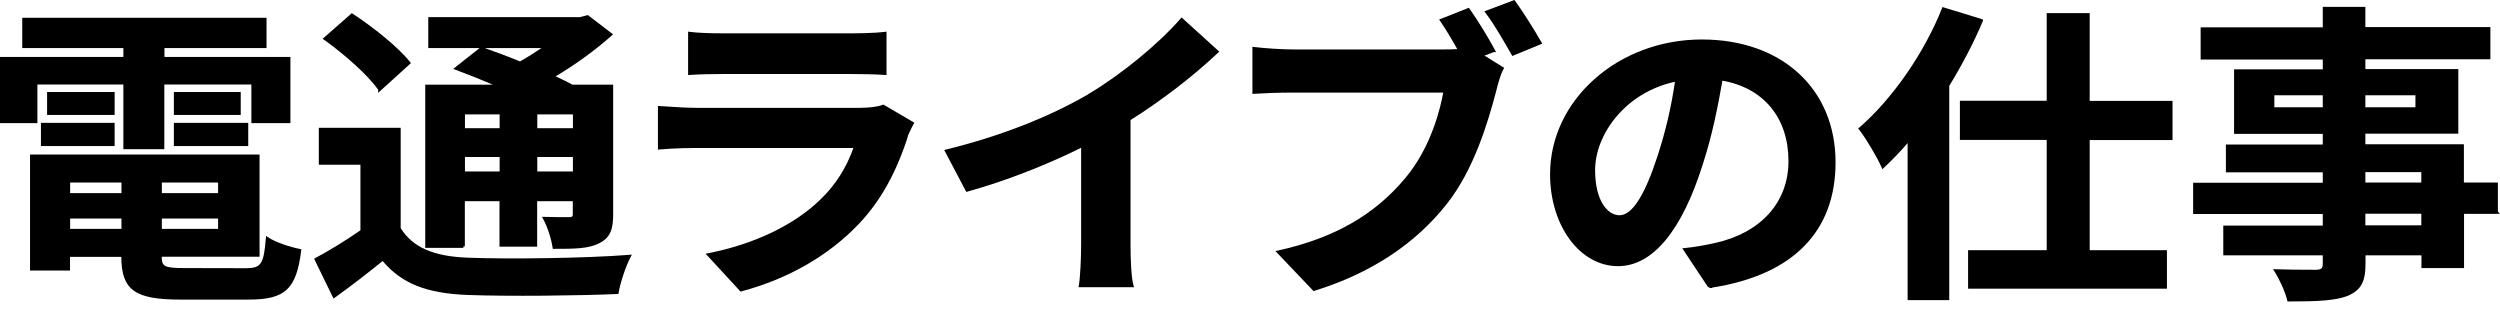 <svg enable-background="new 0 0 183 23" viewBox="0 0 183 23" xmlns="http://www.w3.org/2000/svg"><path d="m12.727 6.736h4.894v1.678h-4.894z"/><path d="m2.997 8.993h5.394v1.698h-5.394z"/><path d="m3.447 6.736h4.945v1.678h-4.945z"/><path d="m12.727 8.993h5.444v1.698h-5.444z"/><path d="m19.631 17.373-.156-.104-.016.187c-.153 1.865-.342 2.168-1.423 2.176l-4.58-.01c-1.46 0-1.613-.137-1.618-.828h7.162v-7.483h-16.802v8.491h2.927v-.999h3.756c.01 2.423.984 3.127 4.306 3.127h5.035c2.654 0 3.476-.771 3.825-3.583l.012-.101-.1-.02c-.745-.147-1.784-.487-2.328-.853zm-10.74-1.376v.758h-3.757v-.758zm0-2.638v.779h-3.757v-.779zm2.957.779v-.779h4.116v.779zm0 2.617v-.758h4.116v.758z"/><path d="m2.737 6.186h6.294v4.735h2.997v-4.735h6.373v2.827h2.857v-4.845h-9.22v-.649h7.472v-2.218h-17.881v2.218h7.402v.649h-9.031v4.845h2.737z"/><path d="m33.926 18.034h.1v-3.306h2.537v3.327h2.757v-3.327h2.608v.939c0 .158-.013.214-.25.229-.715 0-1.326-.006-1.816-.02l-.194-.005.095.169c.295.525.583 1.4.686 2.081l.014.094h.095c1.448 0 2.494 0 3.285-.401.87-.423 1.04-1.1 1.04-2.127v-9.49h-2.978c-.357-.199-.779-.397-1.224-.607l-.008-.003c1.464-.87 2.915-1.925 4.104-2.984l.099-.088-1.846-1.412-.574.149h-11.107v2.268h3.755l-1.928 1.522.181.069c1.046.395 1.942.753 2.719 1.086h-4.948v11.948h2.787zm5.404-8.651v-1.009h2.608v1.009zm2.607 2.108v1.058h-2.607v-1.058zm-6.45-7.972h4.144c-.48.323-1.018.671-1.567.977-.886-.369-1.808-.702-2.577-.977zm1.086 7.972v1.058h-2.538v-1.058zm0-3.117v1.009h-2.538v-1.009z"/><path d="m27.682 6.57v.223l2.397-2.173-.063-.081c-.877-1.111-2.737-2.573-4.192-3.53l-.07-.046-2.135 1.875.113.08c1.404 1.001 3.204 2.571 3.95 3.652z"/><path d="m34.249 18.863c-2.524-.092-4.044-.76-4.919-2.163v-7.347h-5.993v2.707h3.047v4.797c-1.04.726-2.239 1.463-3.298 2.029l-.094.05 1.422 2.919.106-.075c1.384-.992 2.537-1.905 3.487-2.674 1.396 1.648 3.206 2.369 6.215 2.485 3.017.112 8.103.054 10.958-.07l.09-.005.014-.088c.112-.715.53-1.961.877-2.613l.094-.177-.2.016c-3.232.255-8.898.322-11.806.209z"/><path d="m52.966 5.417h9.181c.833 0 1.961.019 2.629.07l.118.009v-3.182l-.124.017c-.732.098-2.043.109-2.573.109h-9.23c-1.102 0-1.935-.037-2.473-.109l-.124-.017v3.18l.118-.008c.709-.051 1.745-.069 2.478-.069z"/><path d="m64.612 7.673c-.321.136-.975.221-1.705.221h-11.859c-.62 0-1.5-.041-2.77-.13l-.118-.008v3.195l.12-.011c1.158-.104 2.509-.109 2.768-.109h11.423c-.514 1.448-1.317 2.708-2.39 3.747-1.926 1.885-4.852 3.29-8.236 3.957l-.193.038 2.511 2.722.045.049.064-.017c3.426-.915 6.401-2.625 8.603-4.946 1.56-1.647 2.695-3.666 3.571-6.355l.007-.076c.104-.249.272-.606.423-.874l.053-.094-2.269-1.332z"/><path d="m86.419 1.359c-1.607 1.854-4.373 4.12-6.726 5.512l-.051.04c-2.912 1.688-6.503 3.083-10.389 4.034l-.137.034 1.574 2.991.041.079.085-.023c2.696-.749 5.645-1.885 8.323-3.206v7.106c0 .973-.069 2.43-.168 2.967l-.024.13h4.066l-.042-.141c-.159-.531-.216-1.874-.216-2.955v-9.14c2.274-1.43 4.549-3.177 6.409-4.926l.087-.081-2.759-2.503z"/><path d="m110.906.067-.05-.067-2.203.831.089.118c.642.839 1.371 2.118 1.91 3.065l.048.084 2.193-.904-.062-.108c-.504-.878-1.35-2.233-1.925-3.019z"/><path d="m109.33 3.818h.181l-.084-.161c-.408-.776-1.214-2.118-1.857-3.019l-.05-.07-2.176.861.077.114c.398.584.839 1.307 1.251 2.05-.361.026-.697.026-.95.026h-11.087c-.756 0-2.107-.085-2.834-.179l-.124-.016v3.449l.117-.007c.648-.041 1.78-.09 2.841-.09h11.008c-.18 1.026-.84 3.945-2.762 6.243-2.266 2.722-5.231 4.413-9.329 5.318l-.19.042 2.741 2.879.048.049.064-.02c4.108-1.274 7.366-3.411 9.684-6.351 1.967-2.476 3.017-5.941 3.641-8.346.12-.471.285-1.116.515-1.529l.052-.092-1.44-.897z"/><path d="m124.574 2.89c-6.126 0-11.109 4.423-11.109 9.86 0 3.775 2.185 6.733 4.974 6.733 2.536 0 4.687-2.594 6.218-7.498.702-2.157 1.104-4.264 1.424-6.081 3.03.539 4.835 2.733 4.835 5.887 0 3.01-2.01 5.252-5.377 5.997-.602.129-1.285.276-2.216.368l-.181.018 1.898 2.859.075-.049.007.099h.215l-.019-.029c5.918-.926 9.045-4.094 9.045-9.172.001-5.379-3.934-8.992-9.789-8.992zm-1.969 3.096c-.253 1.772-.682 3.615-1.243 5.342-.96 2.975-1.882 4.424-2.817 4.429-.86-.004-1.783-1.039-1.783-3.306-.001-2.578 2.182-5.672 5.843-6.465z"/><path d="m152.965.961h-3.147v6.414h-6.354v2.867h6.354v8.072h-5.754v2.817h14.555v-2.817h-5.654v-8.062h6.064v-2.867h-6.064z"/><path d="m145.164 1.462-.058-.053-2.915-.893-.038.094c-1.302 3.275-3.622 6.619-6.054 8.729l-.08.069.066.082c.507.631 1.341 2.064 1.644 2.752l.062.142.113-.106c.645-.604 1.214-1.198 1.733-1.806v11.498h3.048v-15.683c.983-1.612 1.812-3.208 2.459-4.743z"/><path d="m182.845 15.491v-2.132h-2.488v-2.797h-7.212v-.779h6.803v-4.726h-6.803v-.719h9.151v-2.358h-9.151v-1.478h-3.118v1.498h-8.94v2.357h8.94v.719h-6.493v4.725h6.493v.779h-7.092v2.037h7.092v.759h-9.49v2.289h9.49v.848h-7.283v2.178h7.283v.599c0 .33-.071.442-.489.459-1.192 0-2.182-.013-2.943-.04l-.208-.007.111.176c.333.527.77 1.443.925 2.105l.02.085h.087c2.136 0 3.385-.061 4.289-.399.998-.419 1.336-1.019 1.336-2.379v-.599h4.095v.93h3.118v-3.967h2.376l.256-.01zm-12.818-8.516v.879h-3.545v-.879zm3.118.88v-.88h3.665v.879h-3.665zm4.095 4.745v.759h-4.095v-.759zm0 3.047v.849h-4.095v-.849z"/></svg>